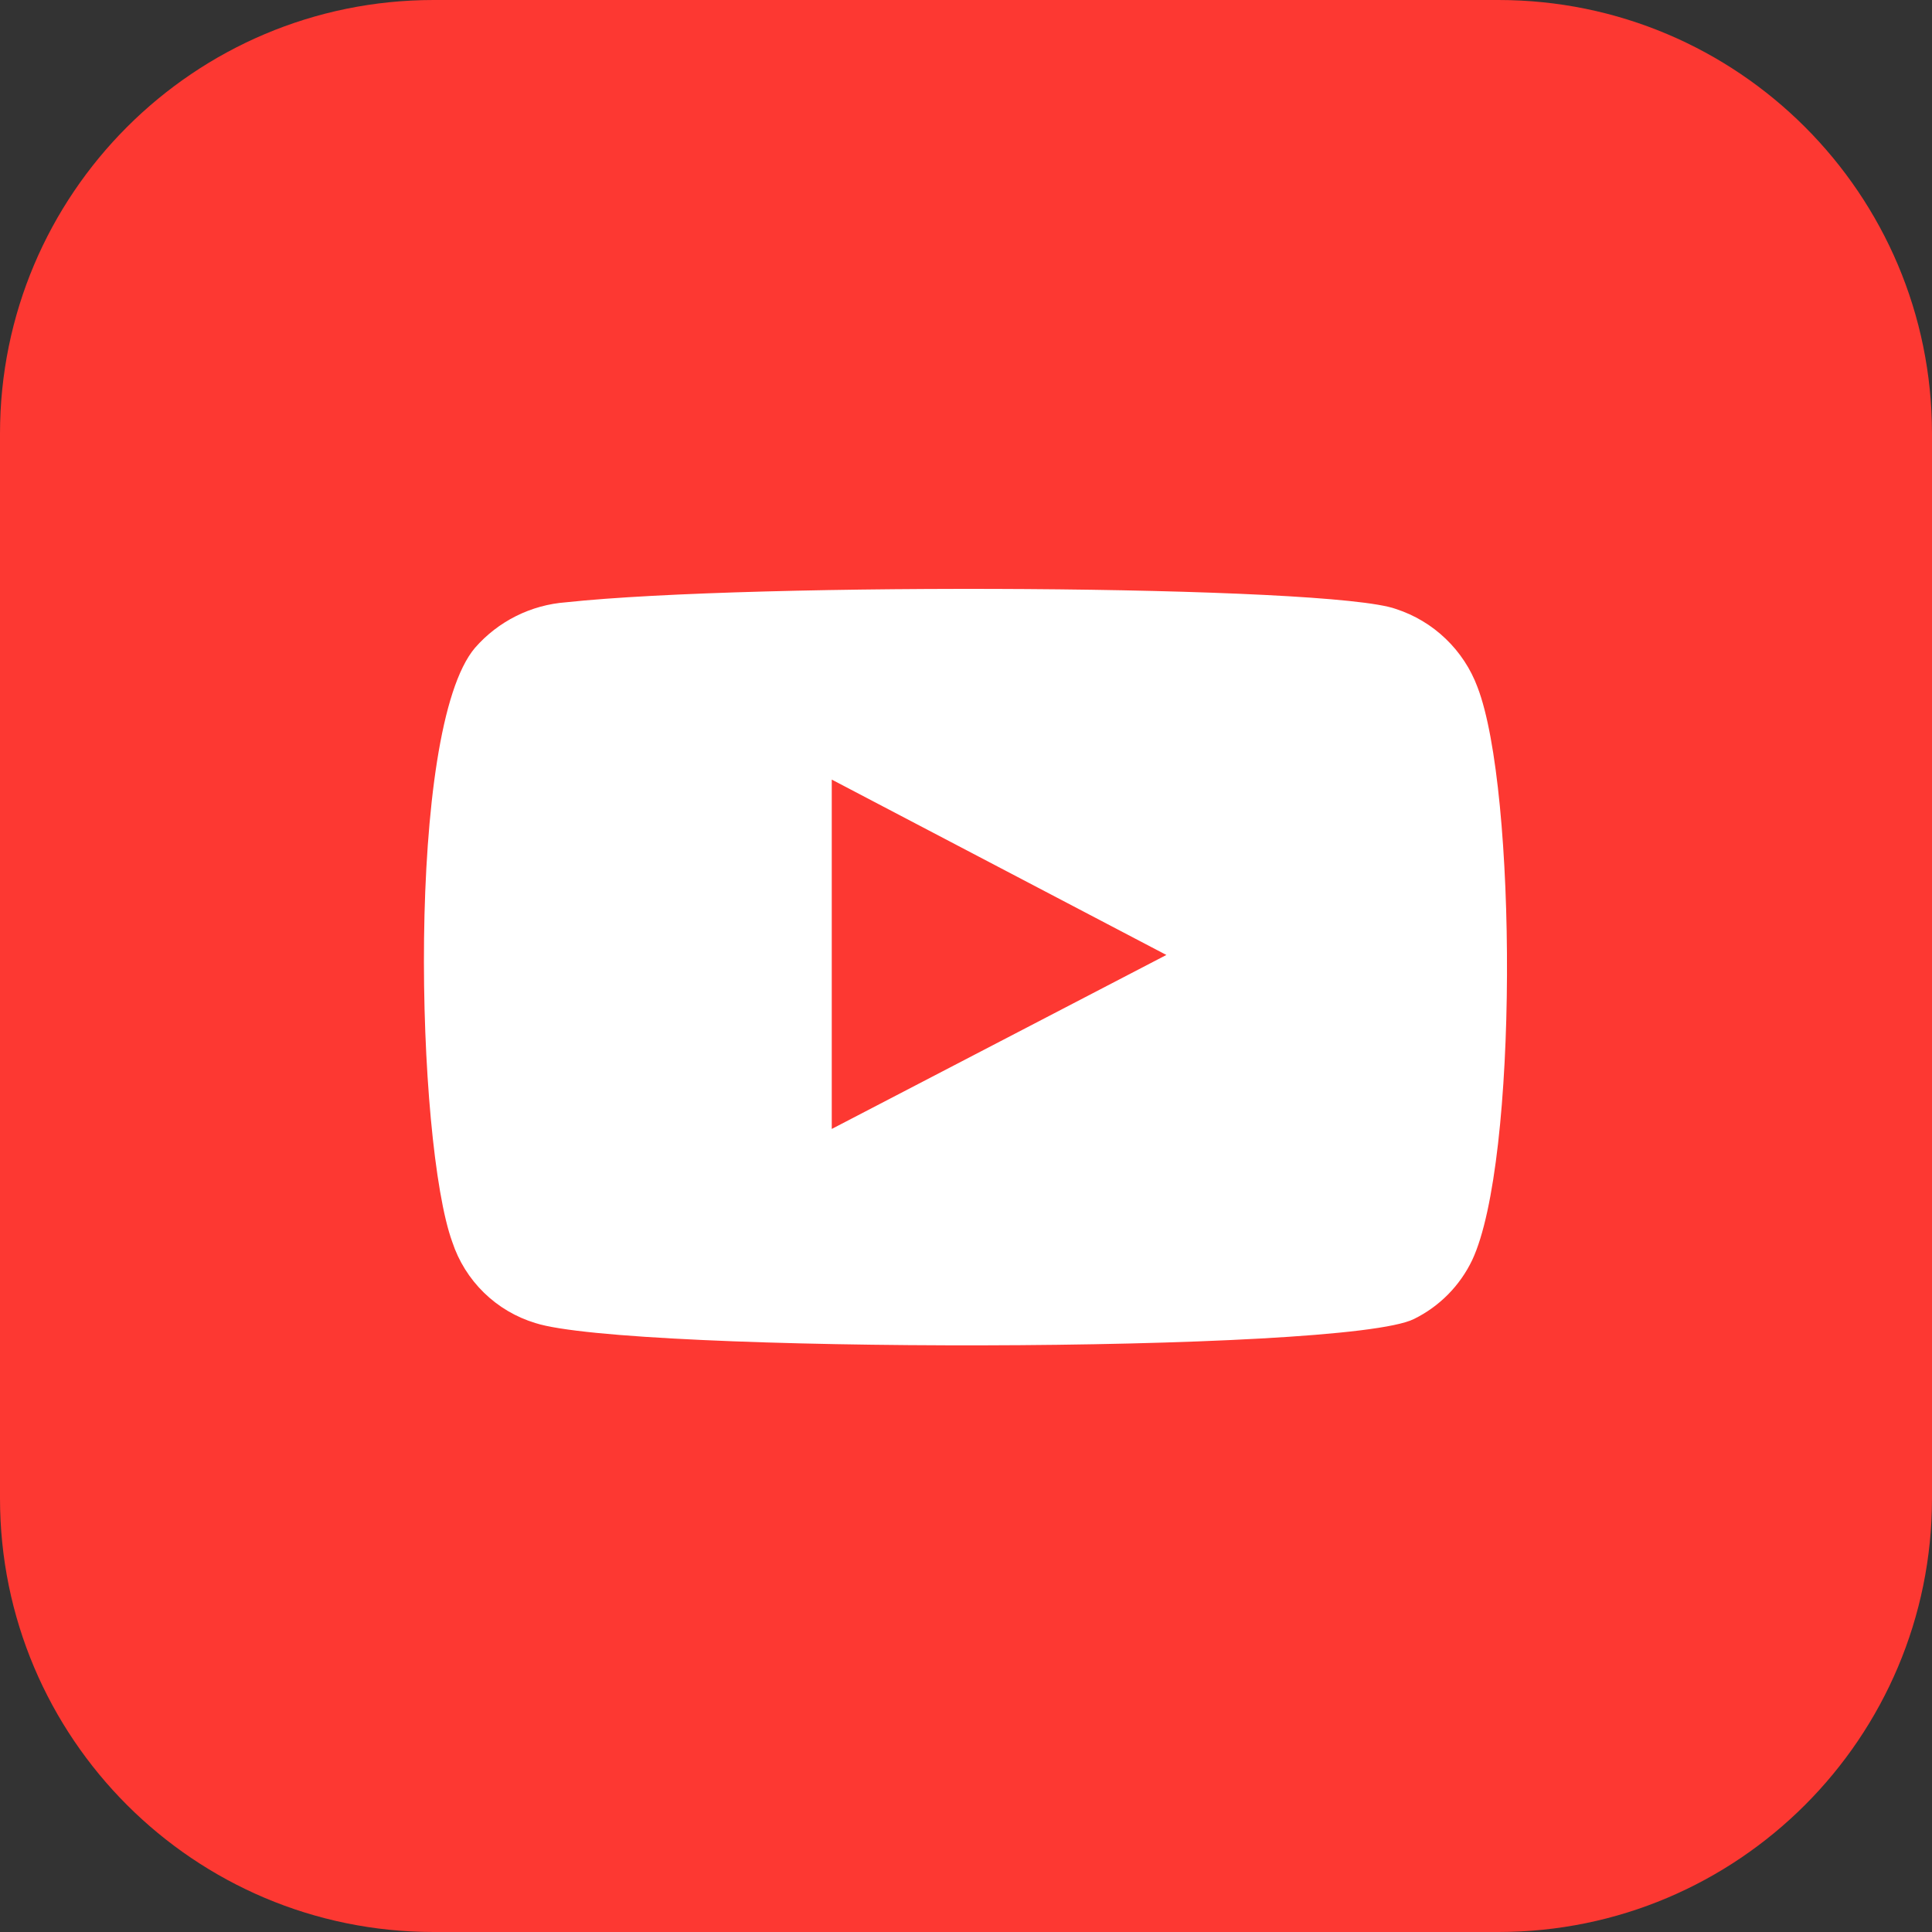 <?xml version="1.0" encoding="UTF-8"?> <svg xmlns="http://www.w3.org/2000/svg" width="35" height="35" viewBox="0 0 35 35" fill="none"><rect x="0" y="0" width="35" height="35" fill="#333333" stroke="none"/> <path d="M27.144 0H7.856C3.517 0 0 3.517 0 7.856V27.144C0 31.483 3.517 35 7.856 35H27.144C31.483 35 35 31.483 35 27.144V7.856C35 3.517 31.483 0 27.144 0Z" fill="#FD3832"></path> <path fill-rule="evenodd" clip-rule="evenodd" d="M9.698 23.968C9.348 23.862 9.028 23.673 8.767 23.418C8.505 23.162 8.309 22.848 8.194 22.501C7.54 20.706 7.346 13.214 8.606 11.735C9.026 11.254 9.619 10.958 10.255 10.911C13.638 10.547 24.088 10.596 25.288 11.032C25.626 11.142 25.934 11.326 26.19 11.572C26.446 11.817 26.644 12.118 26.767 12.45C27.482 14.305 27.507 21.046 26.67 22.828C26.448 23.292 26.077 23.668 25.615 23.895C24.355 24.525 11.371 24.513 9.698 23.968ZM15.068 20.452L21.13 17.3L15.068 14.123V20.452Z" fill="white"></path> </svg> 